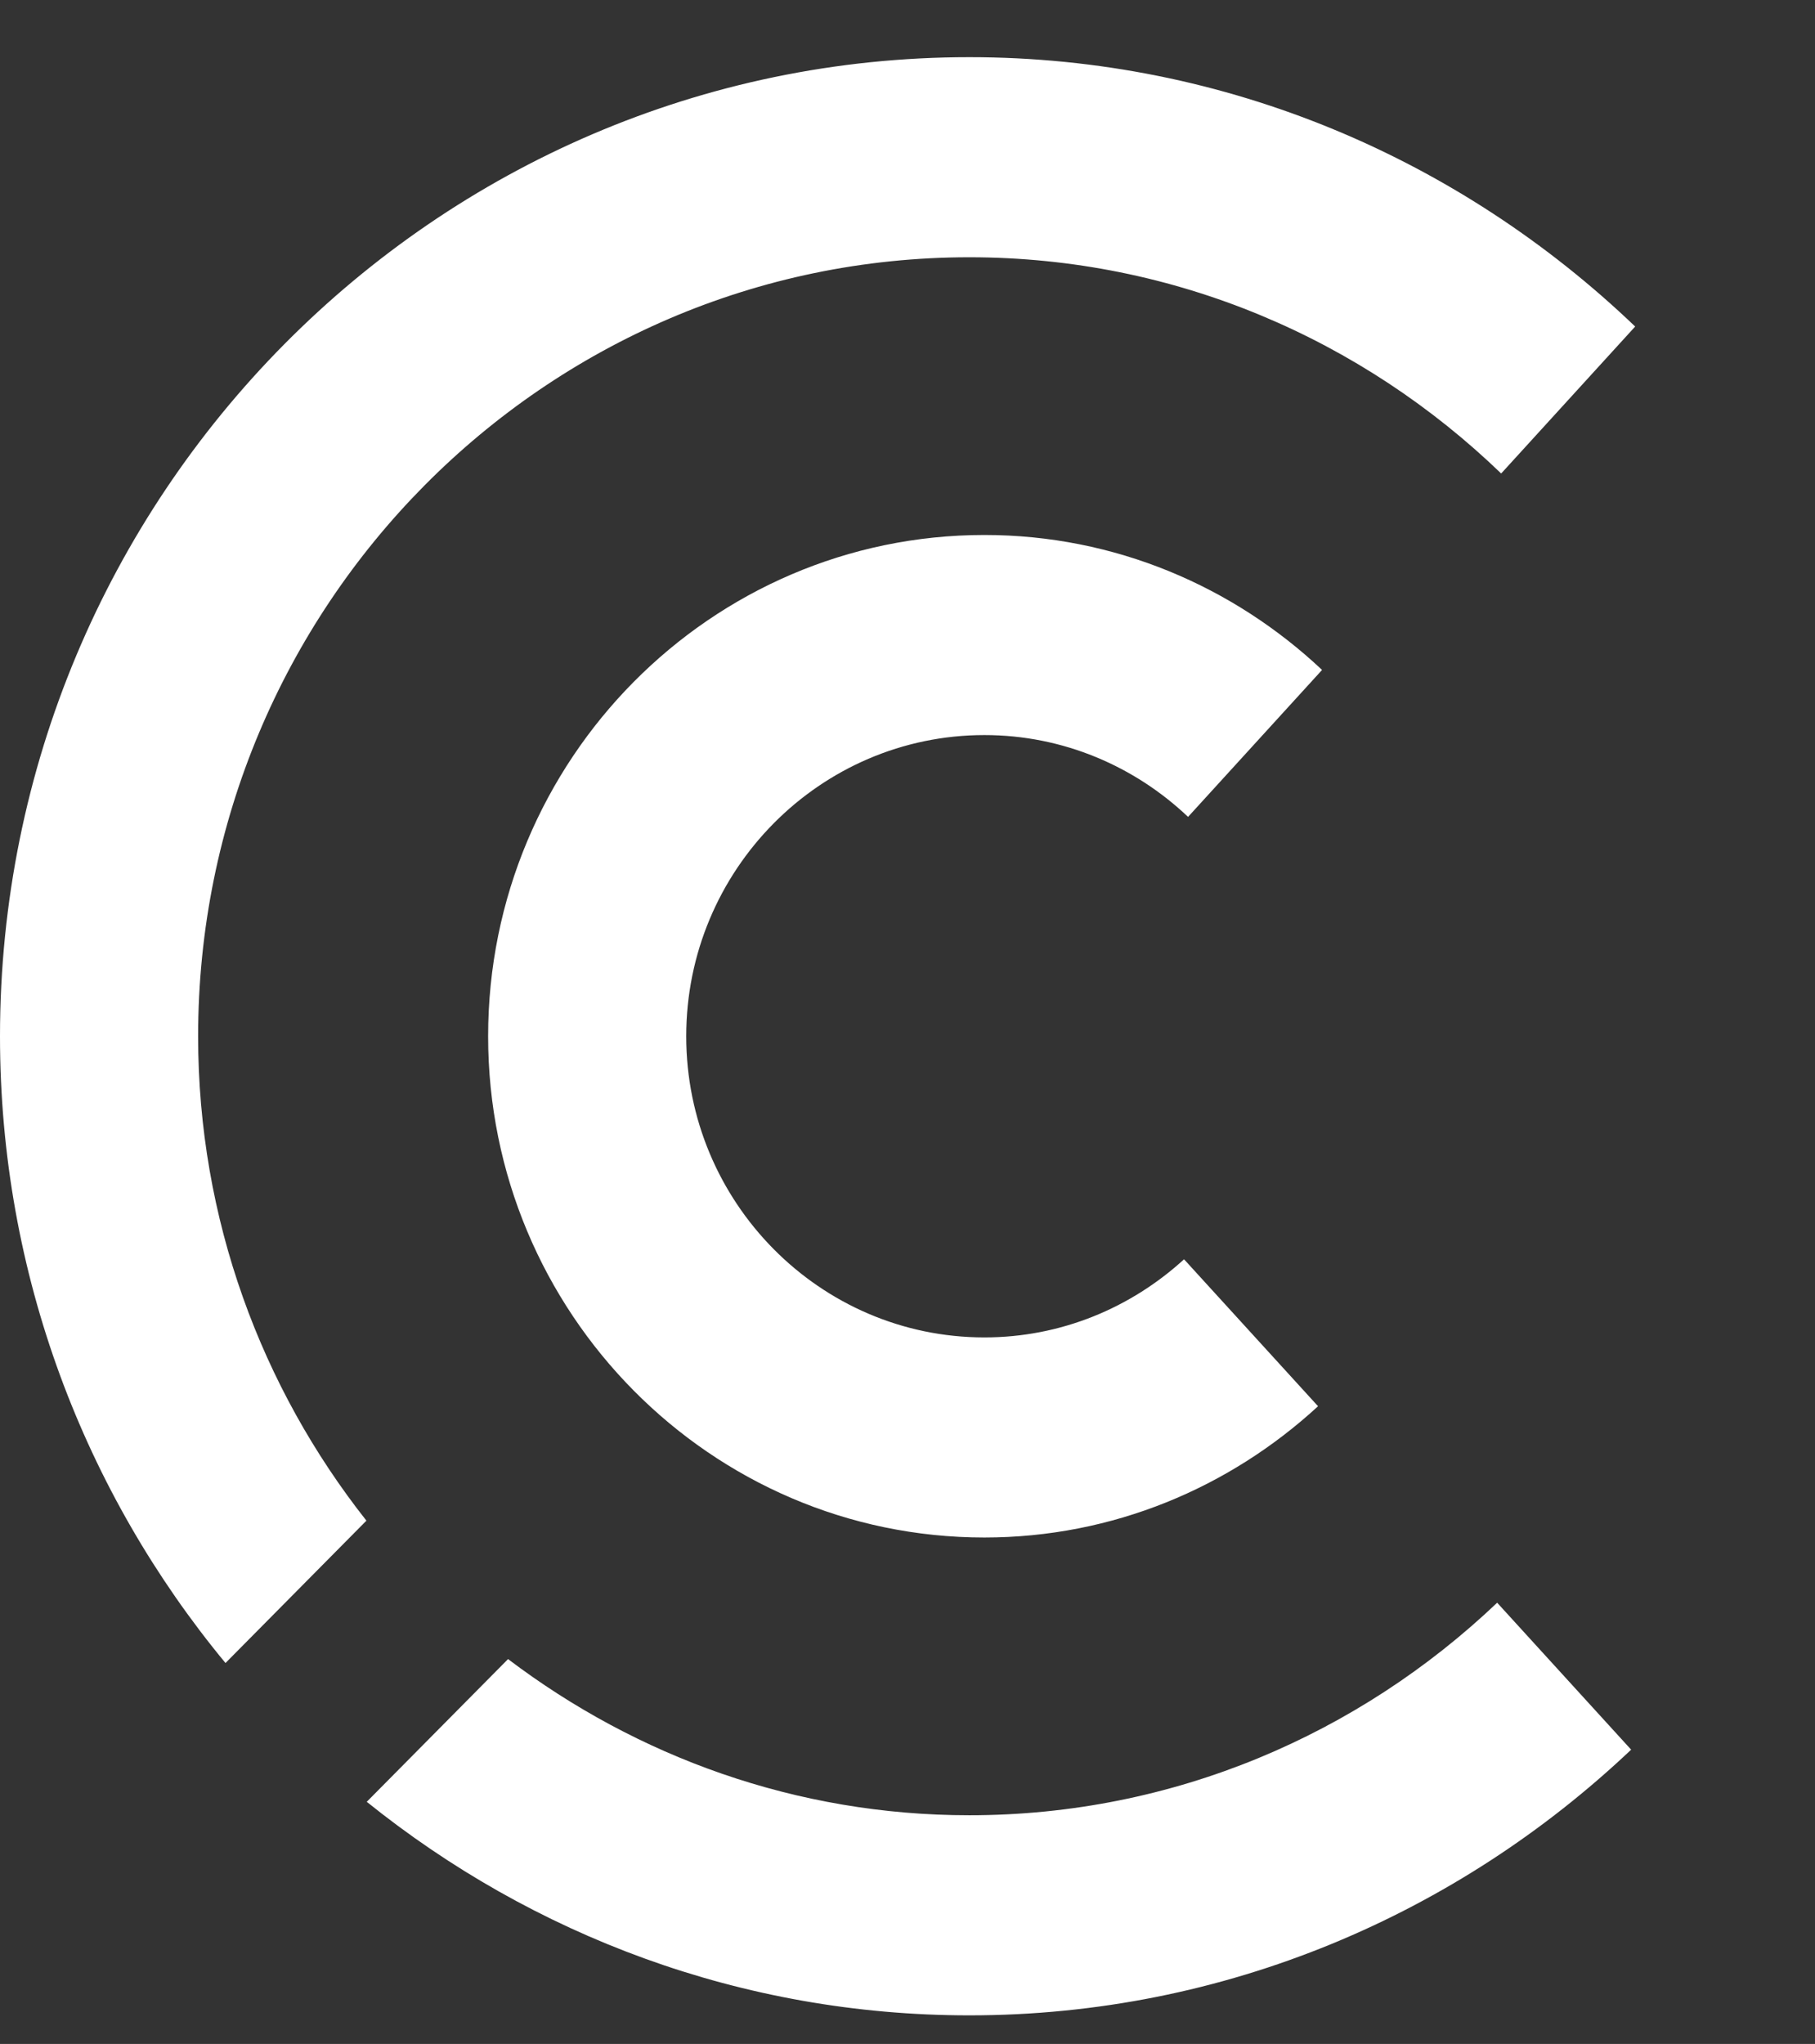 <?xml version="1.0" encoding="UTF-8"?>
<svg xmlns="http://www.w3.org/2000/svg" width="127" height="143" viewBox="0 0 127 143" fill="none">
  <rect x="0" y="0" width="127" height="143" fill="#333333" stroke="none"/>
  <path fill-rule="evenodd" clip-rule="evenodd" d="M68.88 51.427C74.394 51.427 79.399 53.613 83.132 57.151L92.508 46.87C86.303 41.032 78.01 37.428 68.88 37.428C49.734 37.428 34.155 53.158 34.155 72.499C34.155 91.835 49.734 107.567 68.88 107.567C77.874 107.567 86.053 104.067 92.227 98.383L82.851 88.102C79.147 91.486 74.257 93.568 68.88 93.568C57.377 93.568 48.017 84.116 48.017 72.499C48.017 60.879 57.377 51.427 68.88 51.427Z" fill="white"></path>
  <path fill-rule="evenodd" clip-rule="evenodd" d="M67.828 126.999C55.717 126.999 44.565 122.902 35.55 116.073L25.663 126.058C37.253 135.382 51.892 140.998 67.828 140.998C85.737 140.998 101.999 133.901 114.135 122.41L104.76 112.129C95.094 121.321 82.119 126.999 67.828 126.999Z" fill="white"></path>
  <path fill-rule="evenodd" clip-rule="evenodd" d="M25.639 106.388C18.29 97.076 13.863 85.308 13.863 72.501C13.863 42.448 38.071 17.999 67.828 17.999C82.256 17.999 95.348 23.78 105.041 33.127L114.417 22.845C102.252 11.2 85.872 4 67.828 4C30.428 4 0 34.729 0 72.501C0 89.171 5.941 104.456 15.778 116.348L25.639 106.388Z" fill="white"></path>
</svg>

